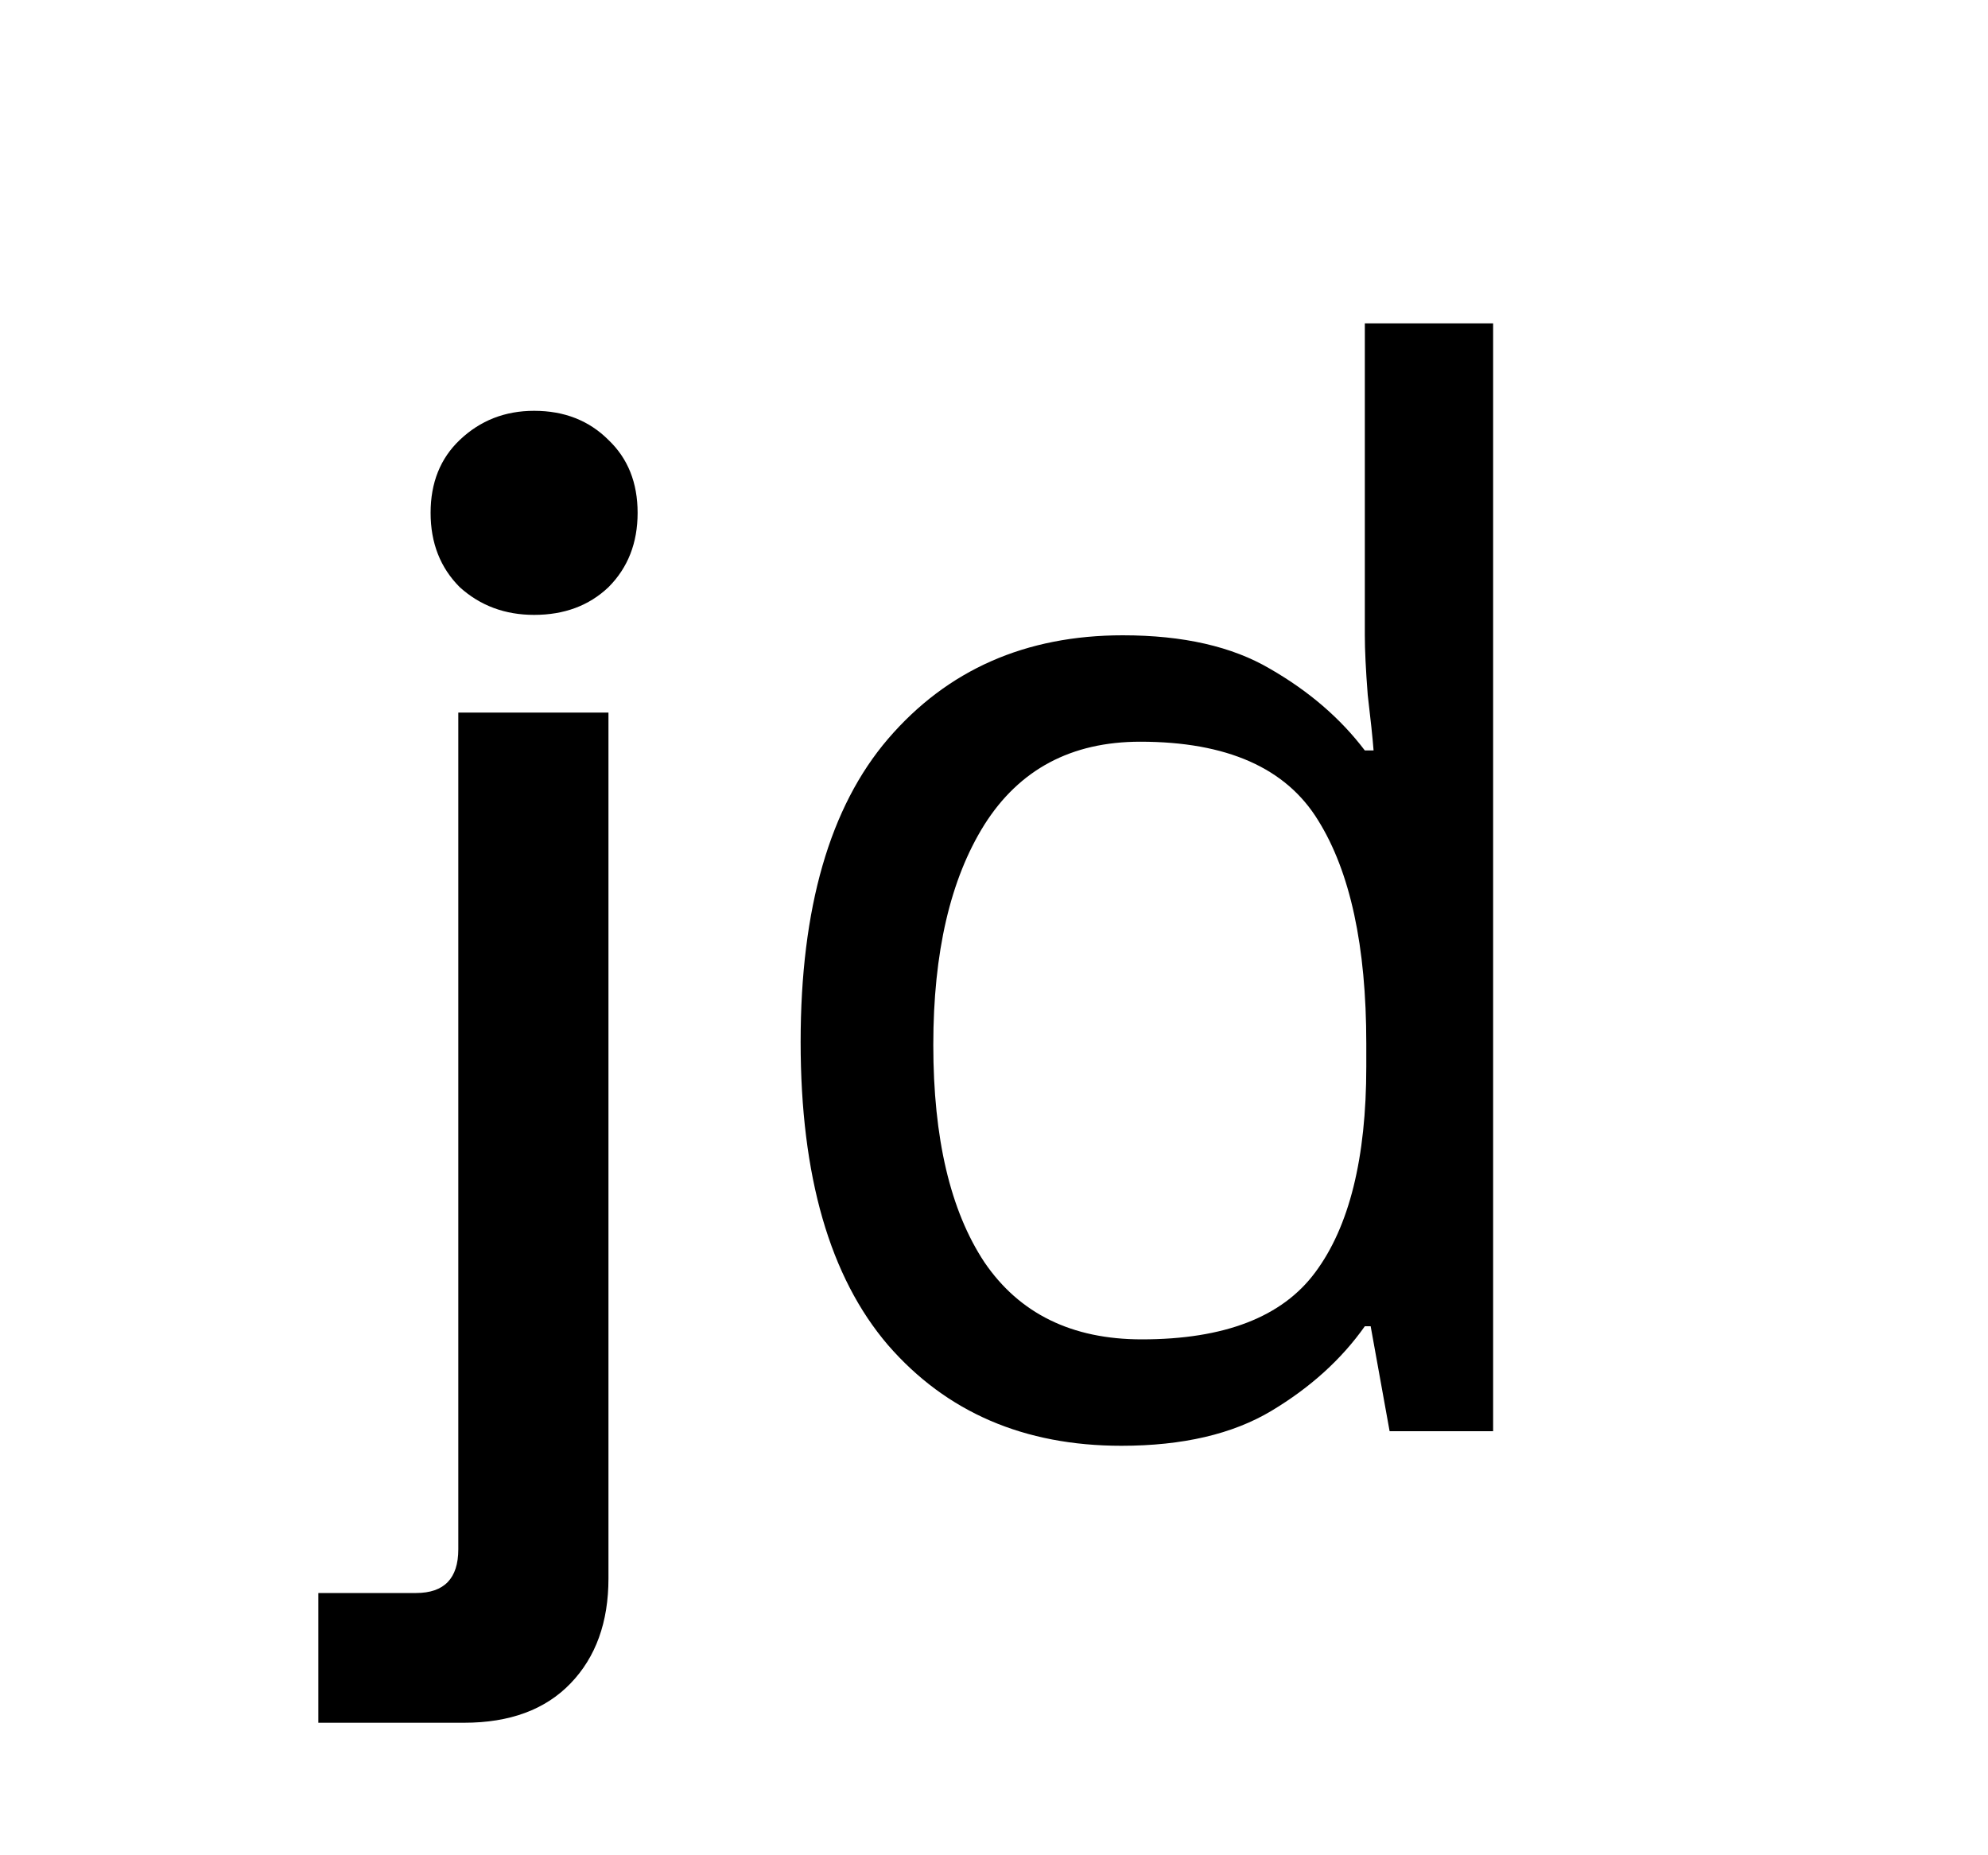<svg width="75" height="70" viewBox="0 0 75 70" fill="none" xmlns="http://www.w3.org/2000/svg">
<path d="M12.01 65V60.105H15.695C16.758 60.105 17.29 59.555 17.29 58.455V26.885H22.955V59.555C22.955 61.205 22.478 62.525 21.525 63.515C20.572 64.505 19.233 65 17.51 65H12.01ZM20.15 23.2C19.05 23.2 18.115 22.852 17.345 22.155C16.612 21.422 16.245 20.487 16.245 19.35C16.245 18.213 16.612 17.297 17.345 16.6C18.115 15.867 19.05 15.5 20.15 15.5C21.287 15.5 22.222 15.867 22.955 16.6C23.688 17.297 24.055 18.213 24.055 19.35C24.055 20.487 23.688 21.422 22.955 22.155C22.222 22.852 21.287 23.2 20.15 23.2ZM42.305 54.55C38.638 54.55 35.705 53.285 33.505 50.755C31.305 48.188 30.205 44.375 30.205 39.315C30.205 34.255 31.305 30.442 33.505 27.875C35.741 25.272 38.693 23.97 42.36 23.97C44.633 23.97 46.485 24.392 47.915 25.235C49.381 26.078 50.573 27.105 51.49 28.315H51.82C51.783 27.838 51.71 27.142 51.6 26.225C51.526 25.272 51.49 24.52 51.49 23.97V12.2H56.33V54H52.425L51.71 50.04H51.49C50.61 51.287 49.436 52.35 47.97 53.23C46.503 54.11 44.615 54.55 42.305 54.55ZM43.075 50.535C46.191 50.535 48.373 49.692 49.62 48.005C50.903 46.282 51.545 43.697 51.545 40.25V39.37C51.545 35.703 50.94 32.898 49.73 30.955C48.52 28.975 46.283 27.985 43.02 27.985C40.416 27.985 38.455 29.03 37.135 31.12C35.851 33.173 35.21 35.942 35.21 39.425C35.21 42.945 35.851 45.677 37.135 47.62C38.455 49.563 40.435 50.535 43.075 50.535Z" fill="black"/>
</svg>
